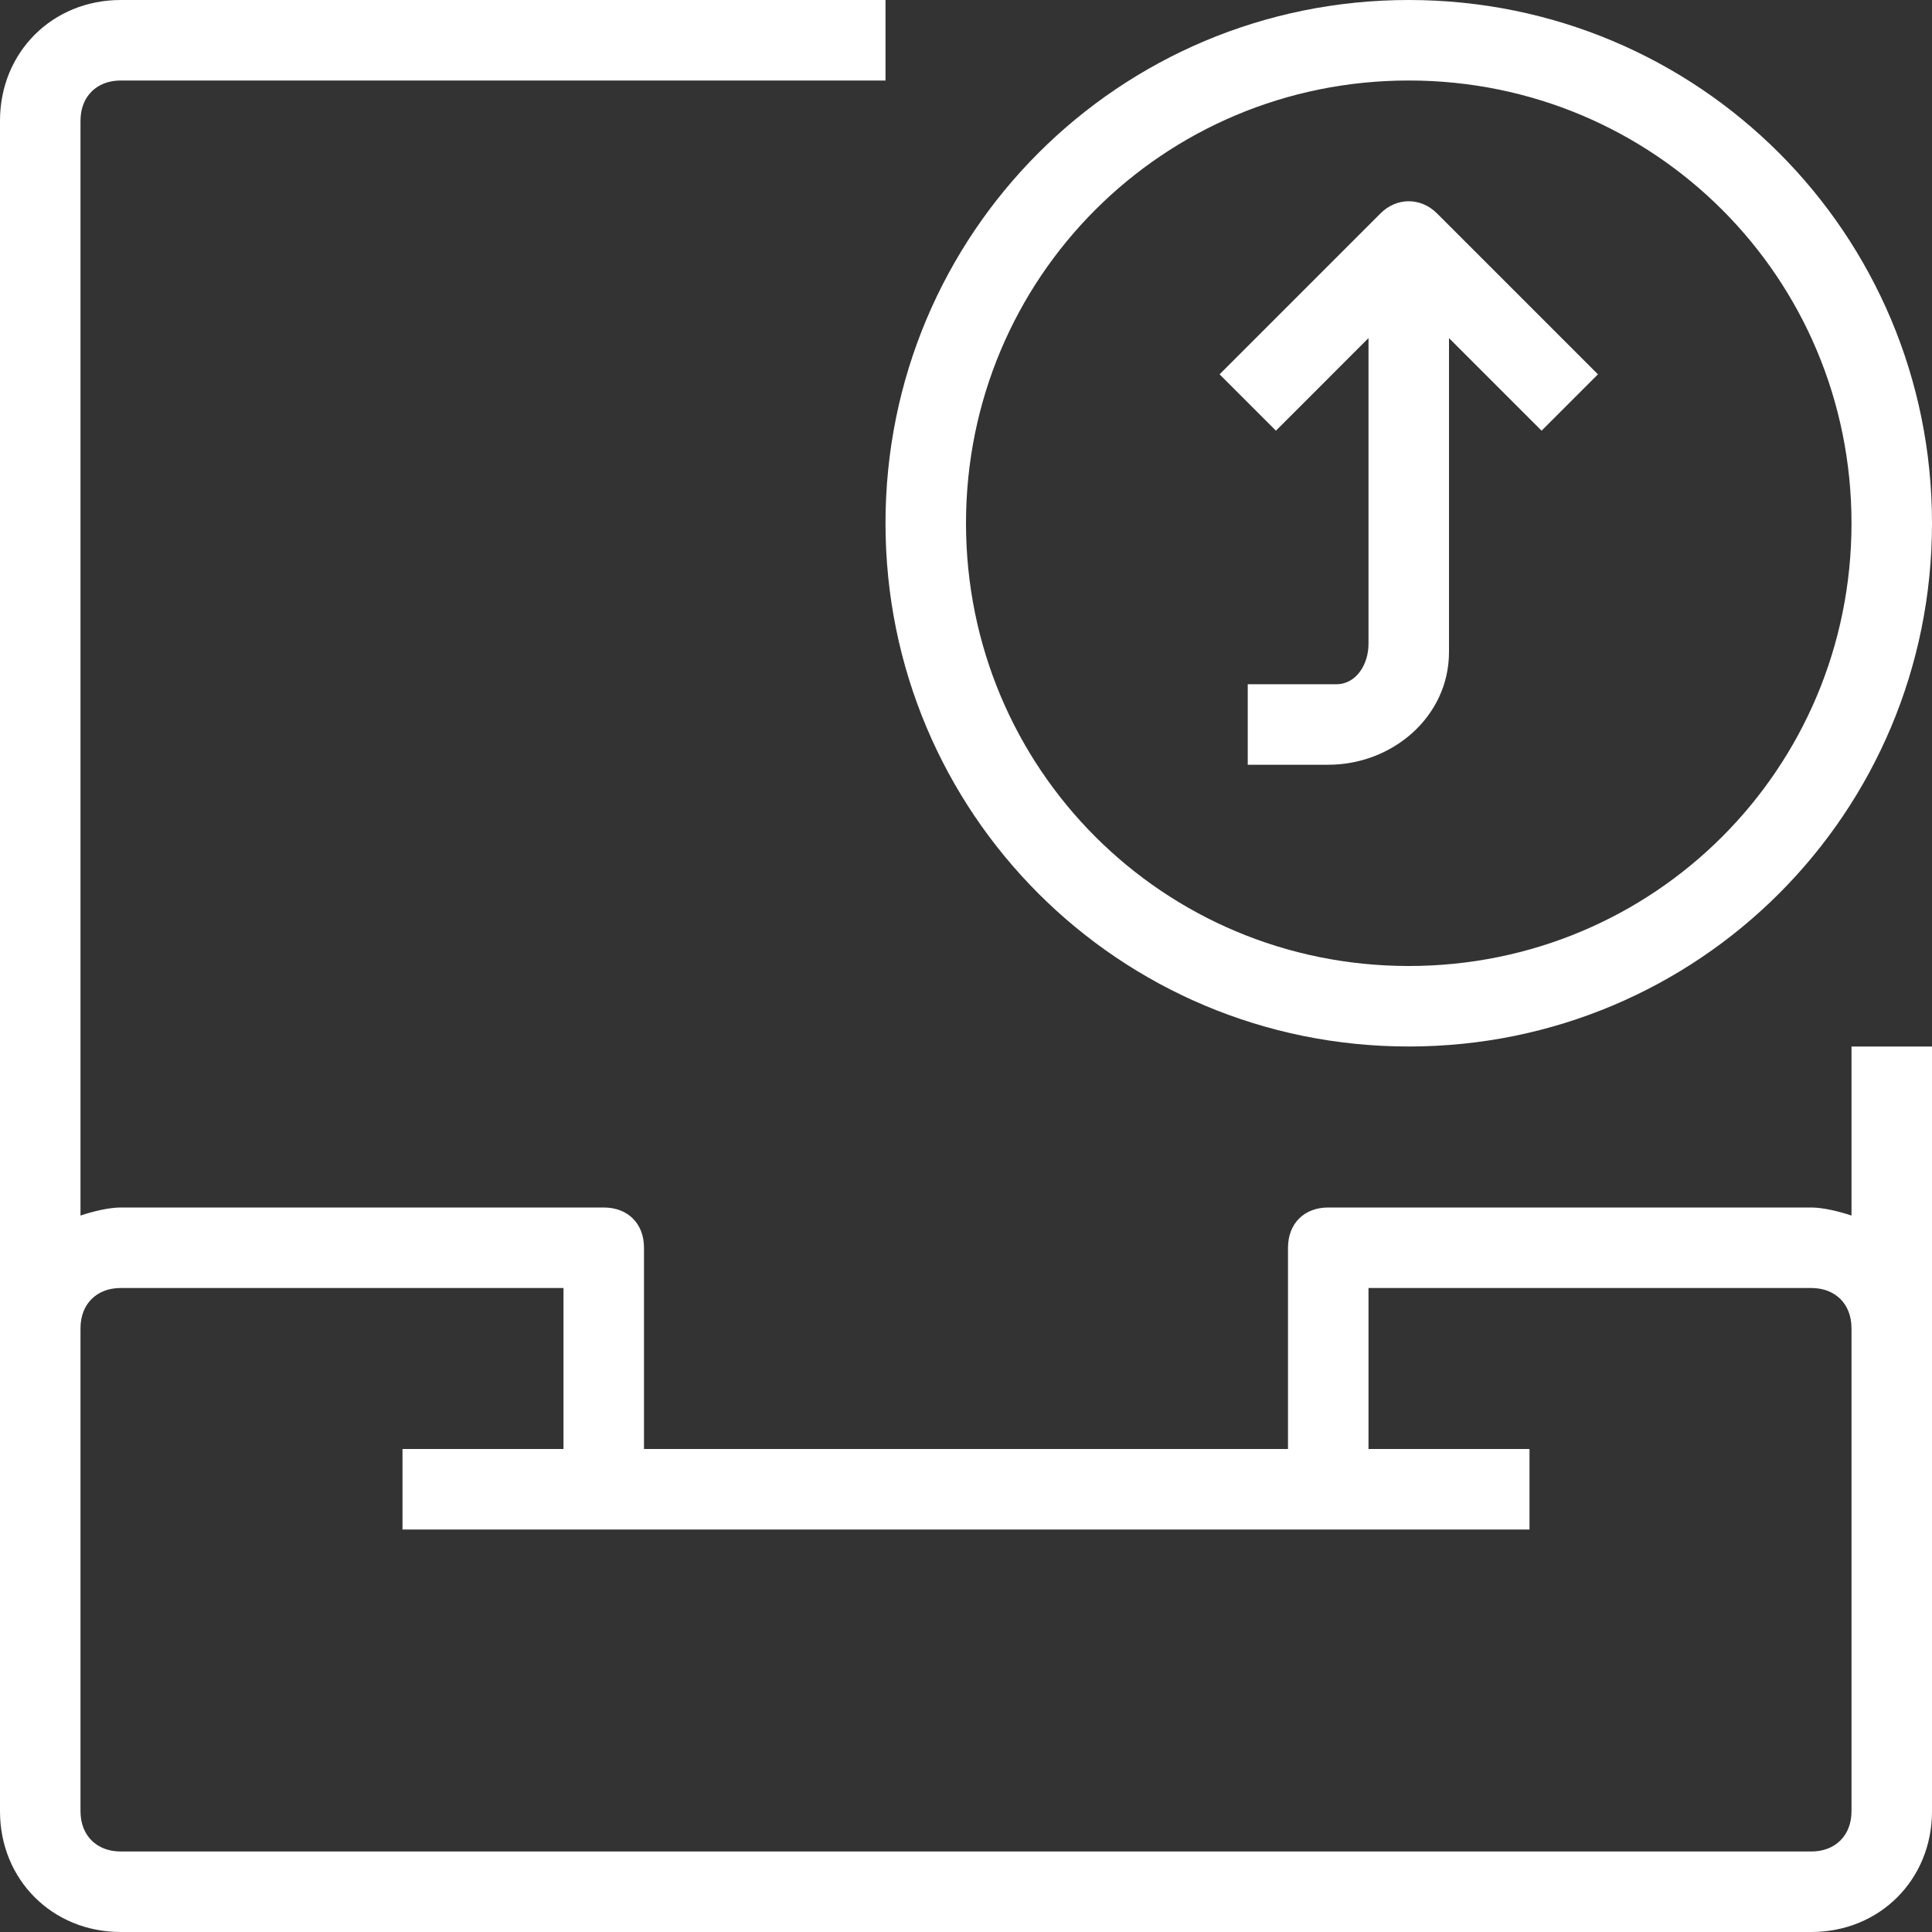 <?xml version="1.0" encoding="utf-8"?>
<!-- Generator: Adobe Illustrator 22.1.0, SVG Export Plug-In . SVG Version: 6.00 Build 0)  -->
<svg version="1.1" id="Layer_1" xmlns="http://www.w3.org/2000/svg" xmlns:xlink="http://www.w3.org/1999/xlink" x="0px" y="0px"
	 viewBox="0 0 48 48" style="enable-background:new 0 0 48 48;" xml:space="preserve">
<rect x="0" y="0" width="48" height="48" fill="#333333" stroke="none"/>
<style type="text/css">
	.st0{fill:#FFFFFF;}
</style>
<title></title>
<g id="_41-Inbox">
	<path class="st0" d="M46,30.2c-0.3-0.1-0.7-0.2-1-0.2H33c-0.6,0-1,0.4-1,1v5H16v-5c0-0.6-0.4-1-1-1H3c-0.3,0-0.7,0.1-1,0.2V3
		c0-0.6,0.4-1,1-1h19V0H3C1.3,0,0,1.3,0,3v42c0,1.7,1.3,3,3,3h42c1.7,0,3-1.3,3-3V26h-2V30.2z M46,45c0,0.6-0.4,1-1,1H3
		c-0.6,0-1-0.4-1-1V33c0-0.6,0.4-1,1-1h11v4h-4v2h28v-2h-4v-4h11c0.6,0,1,0.4,1,1V45z"/>
	<path class="st0" d="M35,26c7.2,0,13-5.8,13-13S42.2,0,35,0S22,5.8,22,13S27.8,26,35,26z M35,2c6.1,0,11,4.9,11,11s-4.9,11-11,11
		s-11-4.9-11-11S28.9,2,35,2z"/>
	<path class="st0" d="M34,8.4V16c0,0.5-0.3,1-0.8,1c-0.1,0-0.1,0-0.2,0h-2v2h2c1.6,0,3-1.2,3-2.8c0-0.1,0-0.1,0-0.2V8.4l2.3,2.3
		l1.4-1.4l-4-4c-0.4-0.4-1-0.4-1.4,0l-4,4l1.4,1.4L34,8.4z"/>
</g>
</svg>
